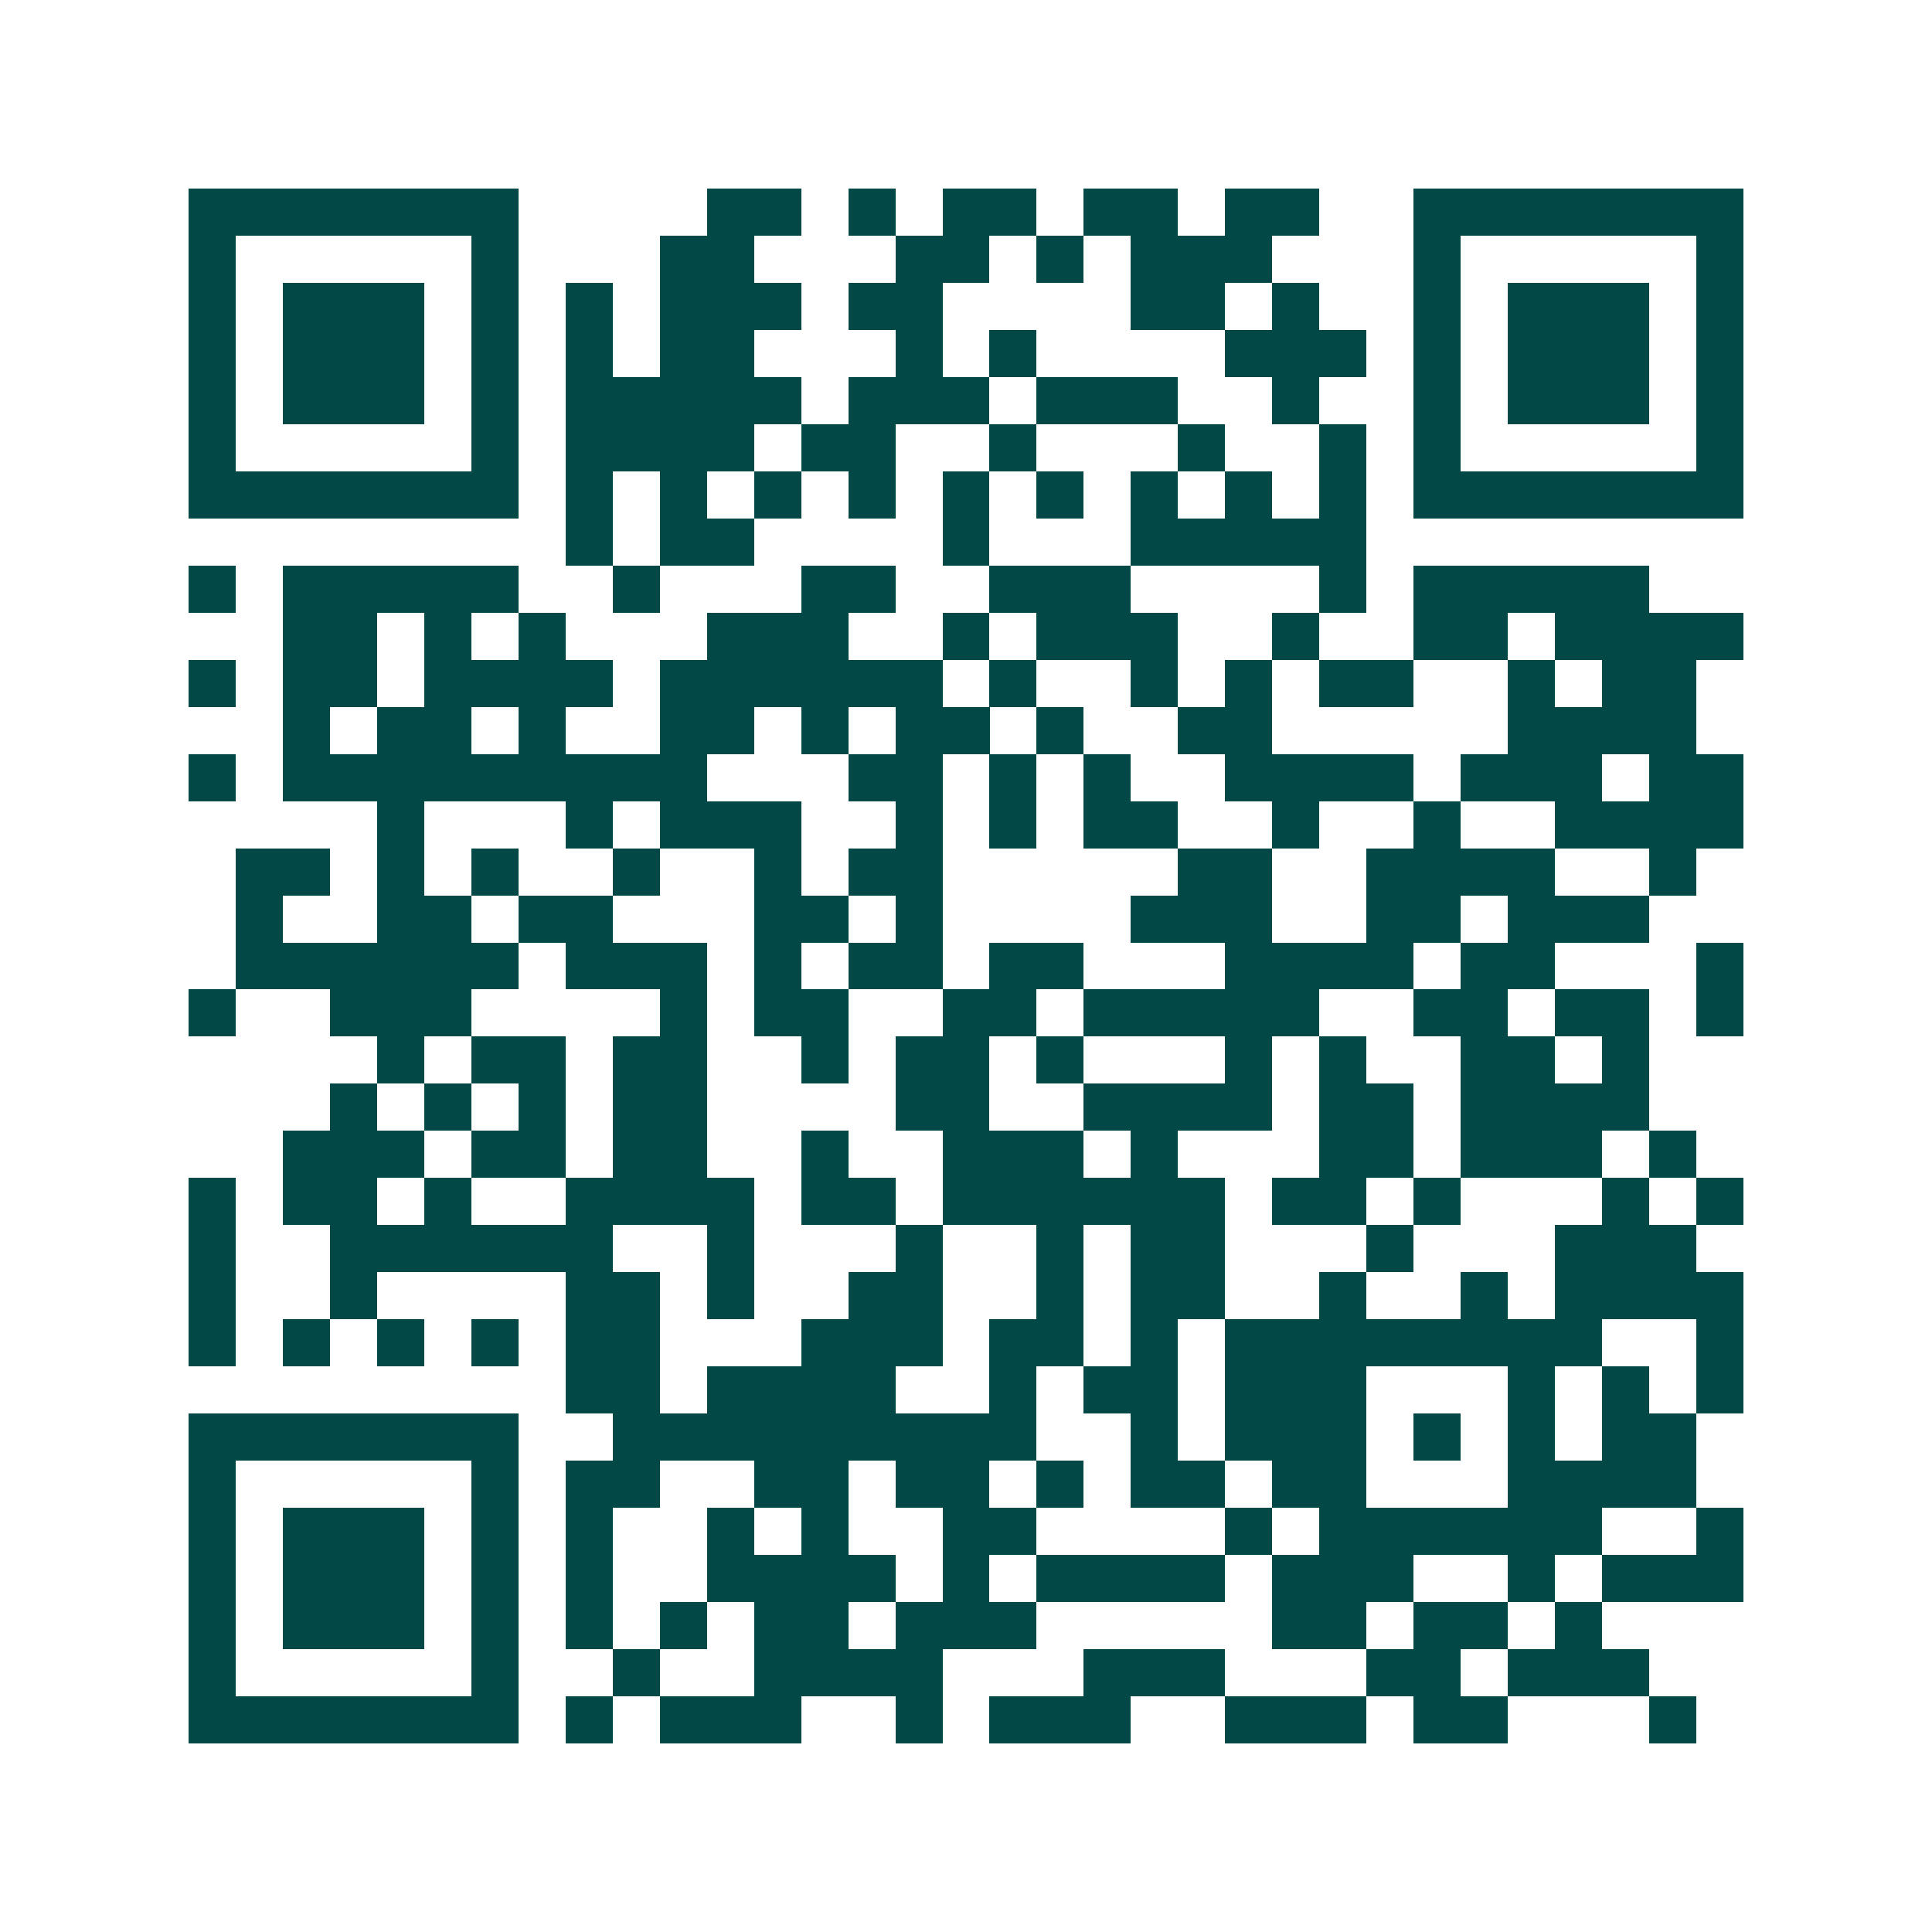 <svg xmlns="http://www.w3.org/2000/svg" width="200" height="200" viewBox="0 0 41 41" shape-rendering="crispEdges"><path fill="#ffffff" d="M0 0h41v41H0z"/><path stroke="#014847" d="M4 4.5h7m4 0h2m1 0h1m1 0h2m1 0h2m1 0h2m2 0h7M4 5.5h1m5 0h1m3 0h2m3 0h2m1 0h1m1 0h3m3 0h1m5 0h1M4 6.5h1m1 0h3m1 0h1m1 0h1m1 0h3m1 0h2m4 0h2m1 0h1m2 0h1m1 0h3m1 0h1M4 7.5h1m1 0h3m1 0h1m1 0h1m1 0h2m3 0h1m1 0h1m4 0h3m1 0h1m1 0h3m1 0h1M4 8.5h1m1 0h3m1 0h1m1 0h5m1 0h3m1 0h3m2 0h1m2 0h1m1 0h3m1 0h1M4 9.5h1m5 0h1m1 0h4m1 0h2m2 0h1m3 0h1m2 0h1m1 0h1m5 0h1M4 10.5h7m1 0h1m1 0h1m1 0h1m1 0h1m1 0h1m1 0h1m1 0h1m1 0h1m1 0h1m1 0h7M12 11.5h1m1 0h2m4 0h1m3 0h5M4 12.5h1m1 0h5m2 0h1m3 0h2m2 0h3m4 0h1m1 0h5M6 13.5h2m1 0h1m1 0h1m3 0h3m2 0h1m1 0h3m2 0h1m2 0h2m1 0h4M4 14.5h1m1 0h2m1 0h4m1 0h6m1 0h1m2 0h1m1 0h1m1 0h2m2 0h1m1 0h2M6 15.5h1m1 0h2m1 0h1m2 0h2m1 0h1m1 0h2m1 0h1m2 0h2m5 0h4M4 16.5h1m1 0h9m3 0h2m1 0h1m1 0h1m2 0h4m1 0h3m1 0h2M8 17.5h1m3 0h1m1 0h3m2 0h1m1 0h1m1 0h2m2 0h1m2 0h1m2 0h4M5 18.5h2m1 0h1m1 0h1m2 0h1m2 0h1m1 0h2m5 0h2m2 0h4m2 0h1M5 19.5h1m2 0h2m1 0h2m3 0h2m1 0h1m4 0h3m2 0h2m1 0h3M5 20.5h6m1 0h3m1 0h1m1 0h2m1 0h2m3 0h4m1 0h2m3 0h1M4 21.5h1m2 0h3m4 0h1m1 0h2m2 0h2m1 0h5m2 0h2m1 0h2m1 0h1M8 22.5h1m1 0h2m1 0h2m2 0h1m1 0h2m1 0h1m3 0h1m1 0h1m2 0h2m1 0h1M7 23.5h1m1 0h1m1 0h1m1 0h2m4 0h2m2 0h4m1 0h2m1 0h4M6 24.5h3m1 0h2m1 0h2m2 0h1m2 0h3m1 0h1m3 0h2m1 0h3m1 0h1M4 25.5h1m1 0h2m1 0h1m2 0h4m1 0h2m1 0h6m1 0h2m1 0h1m3 0h1m1 0h1M4 26.5h1m2 0h6m2 0h1m3 0h1m2 0h1m1 0h2m3 0h1m3 0h3M4 27.5h1m2 0h1m4 0h2m1 0h1m2 0h2m2 0h1m1 0h2m2 0h1m2 0h1m1 0h4M4 28.5h1m1 0h1m1 0h1m1 0h1m1 0h2m3 0h3m1 0h2m1 0h1m1 0h8m2 0h1M12 29.5h2m1 0h4m2 0h1m1 0h2m1 0h3m3 0h1m1 0h1m1 0h1M4 30.5h7m2 0h9m2 0h1m1 0h3m1 0h1m1 0h1m1 0h2M4 31.5h1m5 0h1m1 0h2m2 0h2m1 0h2m1 0h1m1 0h2m1 0h2m3 0h4M4 32.5h1m1 0h3m1 0h1m1 0h1m2 0h1m1 0h1m2 0h2m4 0h1m1 0h6m2 0h1M4 33.5h1m1 0h3m1 0h1m1 0h1m2 0h4m1 0h1m1 0h4m1 0h3m2 0h1m1 0h3M4 34.5h1m1 0h3m1 0h1m1 0h1m1 0h1m1 0h2m1 0h3m5 0h2m1 0h2m1 0h1M4 35.5h1m5 0h1m2 0h1m2 0h4m3 0h3m3 0h2m1 0h3M4 36.5h7m1 0h1m1 0h3m2 0h1m1 0h3m2 0h3m1 0h2m3 0h1"/></svg>
